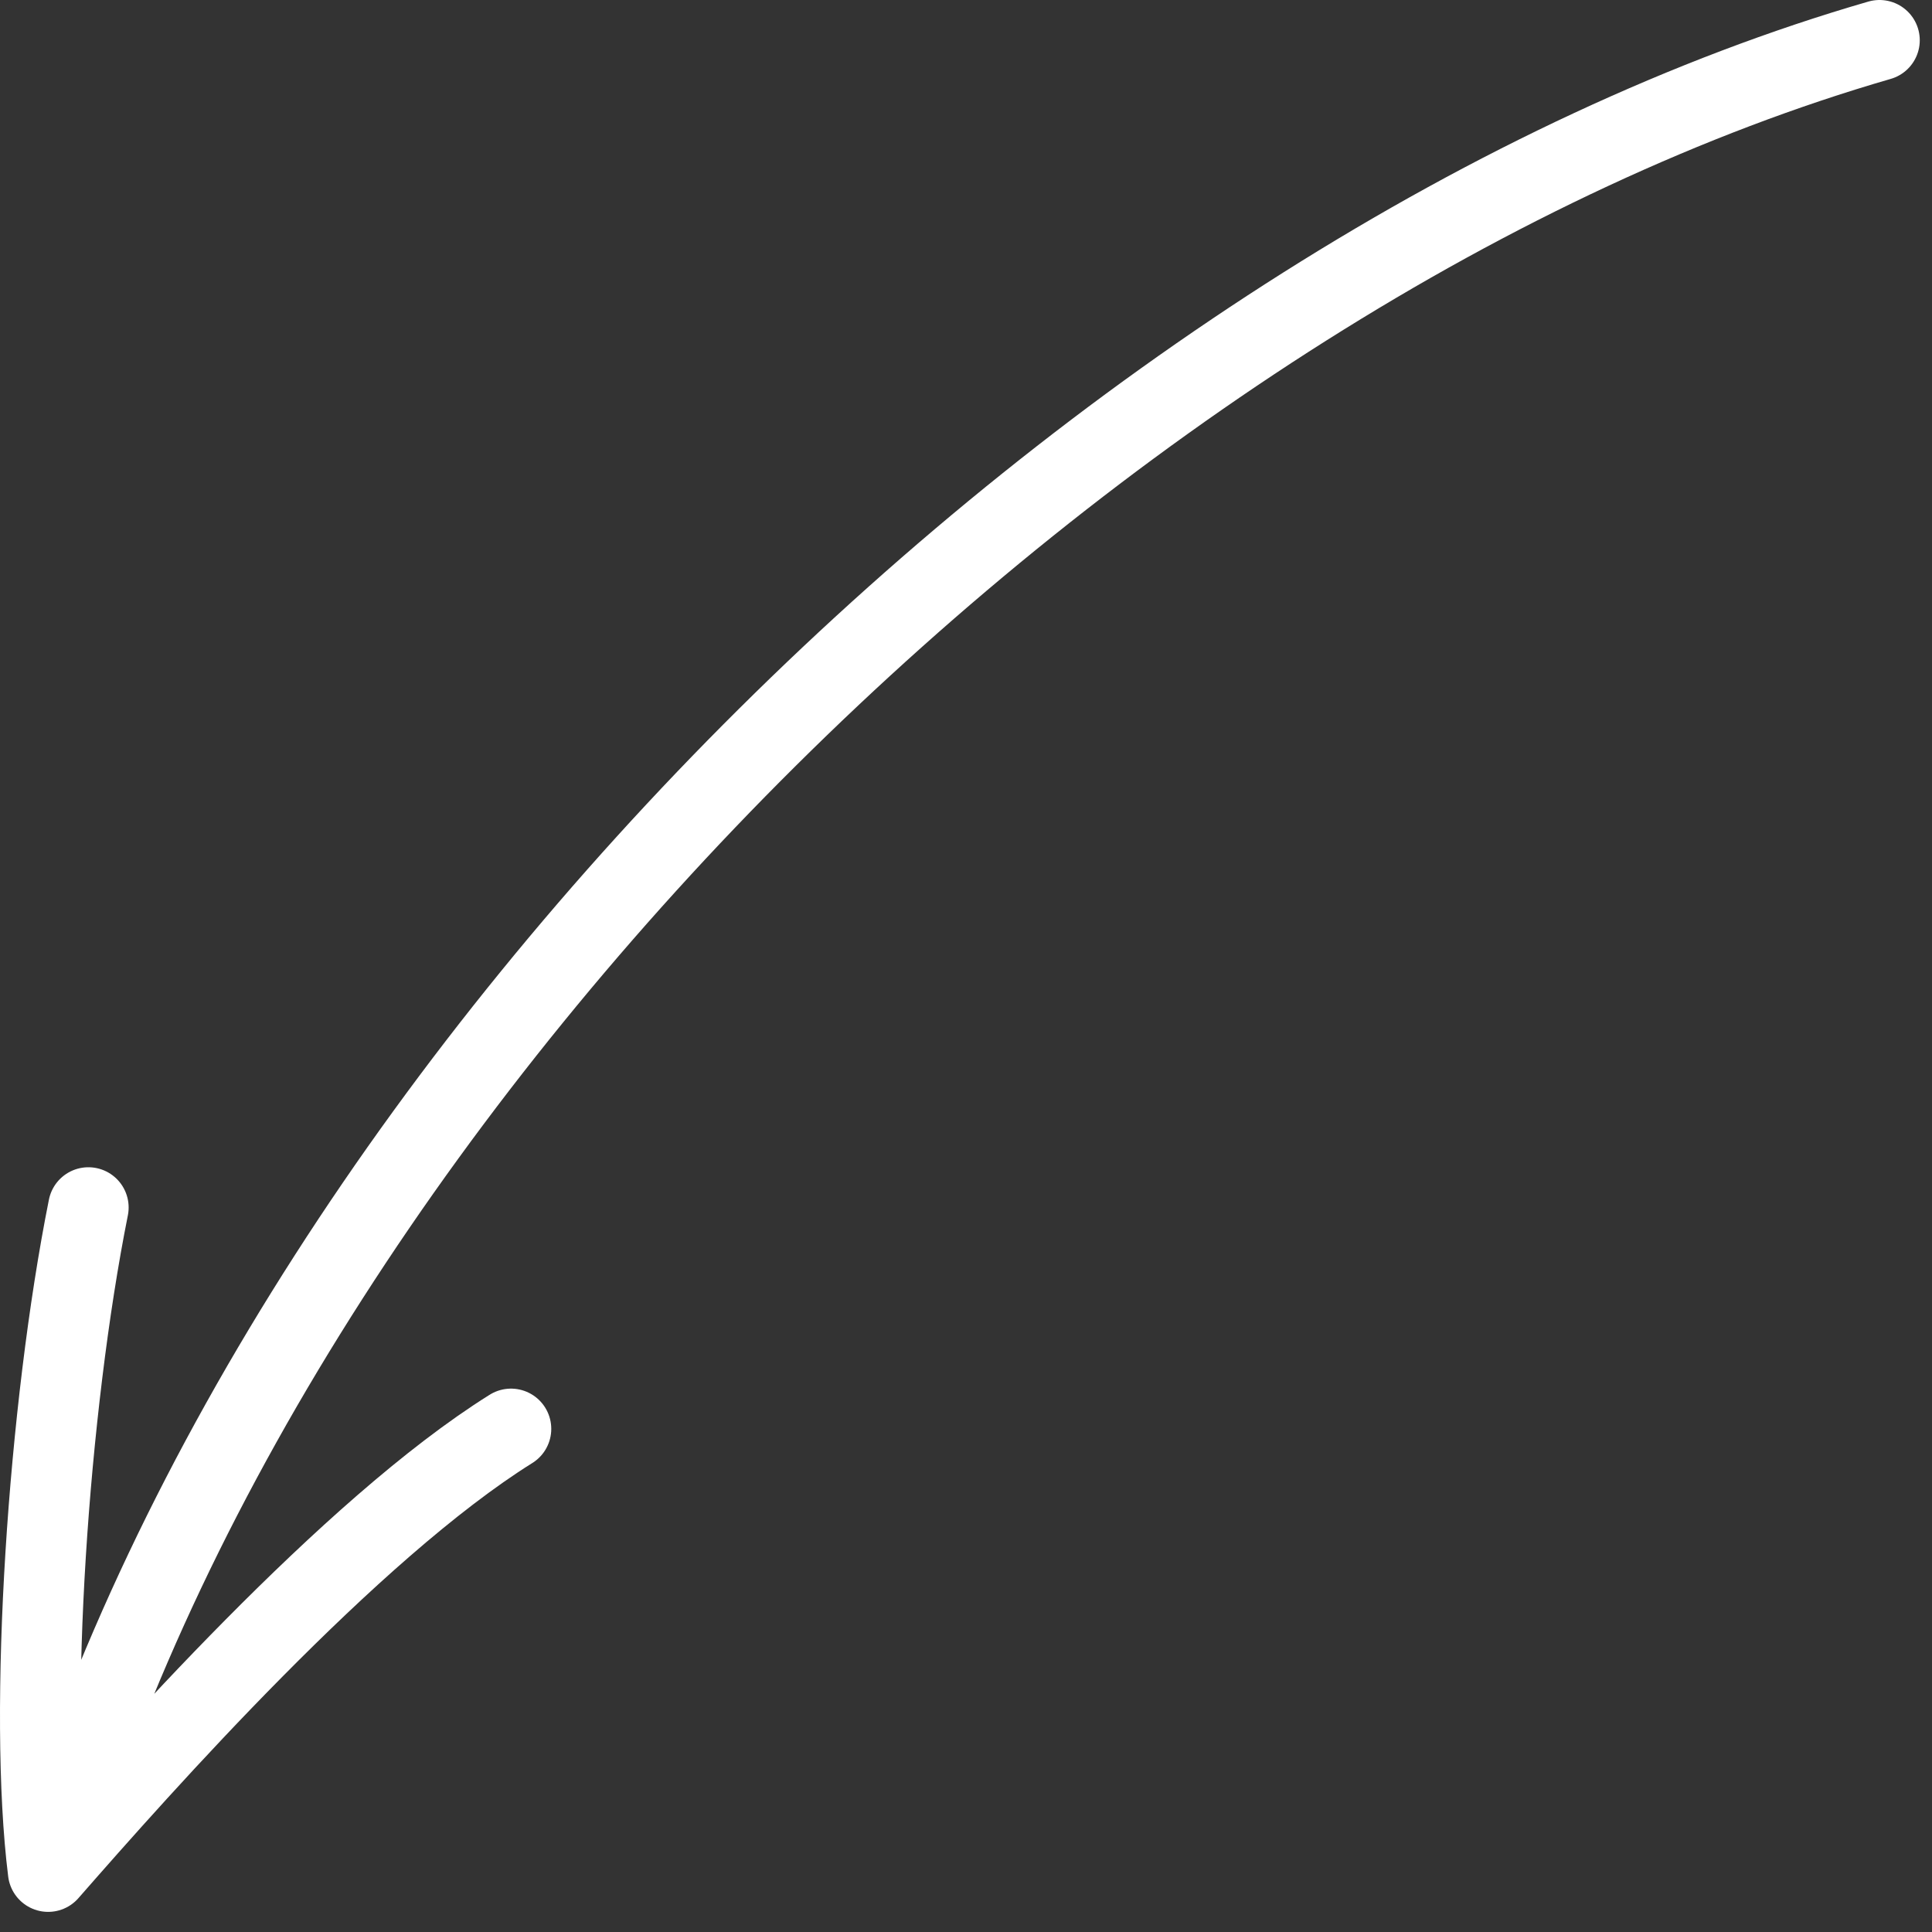 <?xml version="1.0" encoding="UTF-8"?> <svg xmlns="http://www.w3.org/2000/svg" width="48" height="48" viewBox="0 0 48 48" fill="none"><rect x="0" y="0" width="48" height="48" fill="#333333" stroke="none"/> <path d="M46.696 1C27.696 6.5 7.196 26.5 1.196 46.5M1.196 46.5C0.696 42.5 1.196 35 2.196 30M1.196 46.5C3.53 43.833 8.696 38 12.696 35.5" stroke="white" stroke-width="2" stroke-linecap="round" stroke-linejoin="round"></path> </svg> 